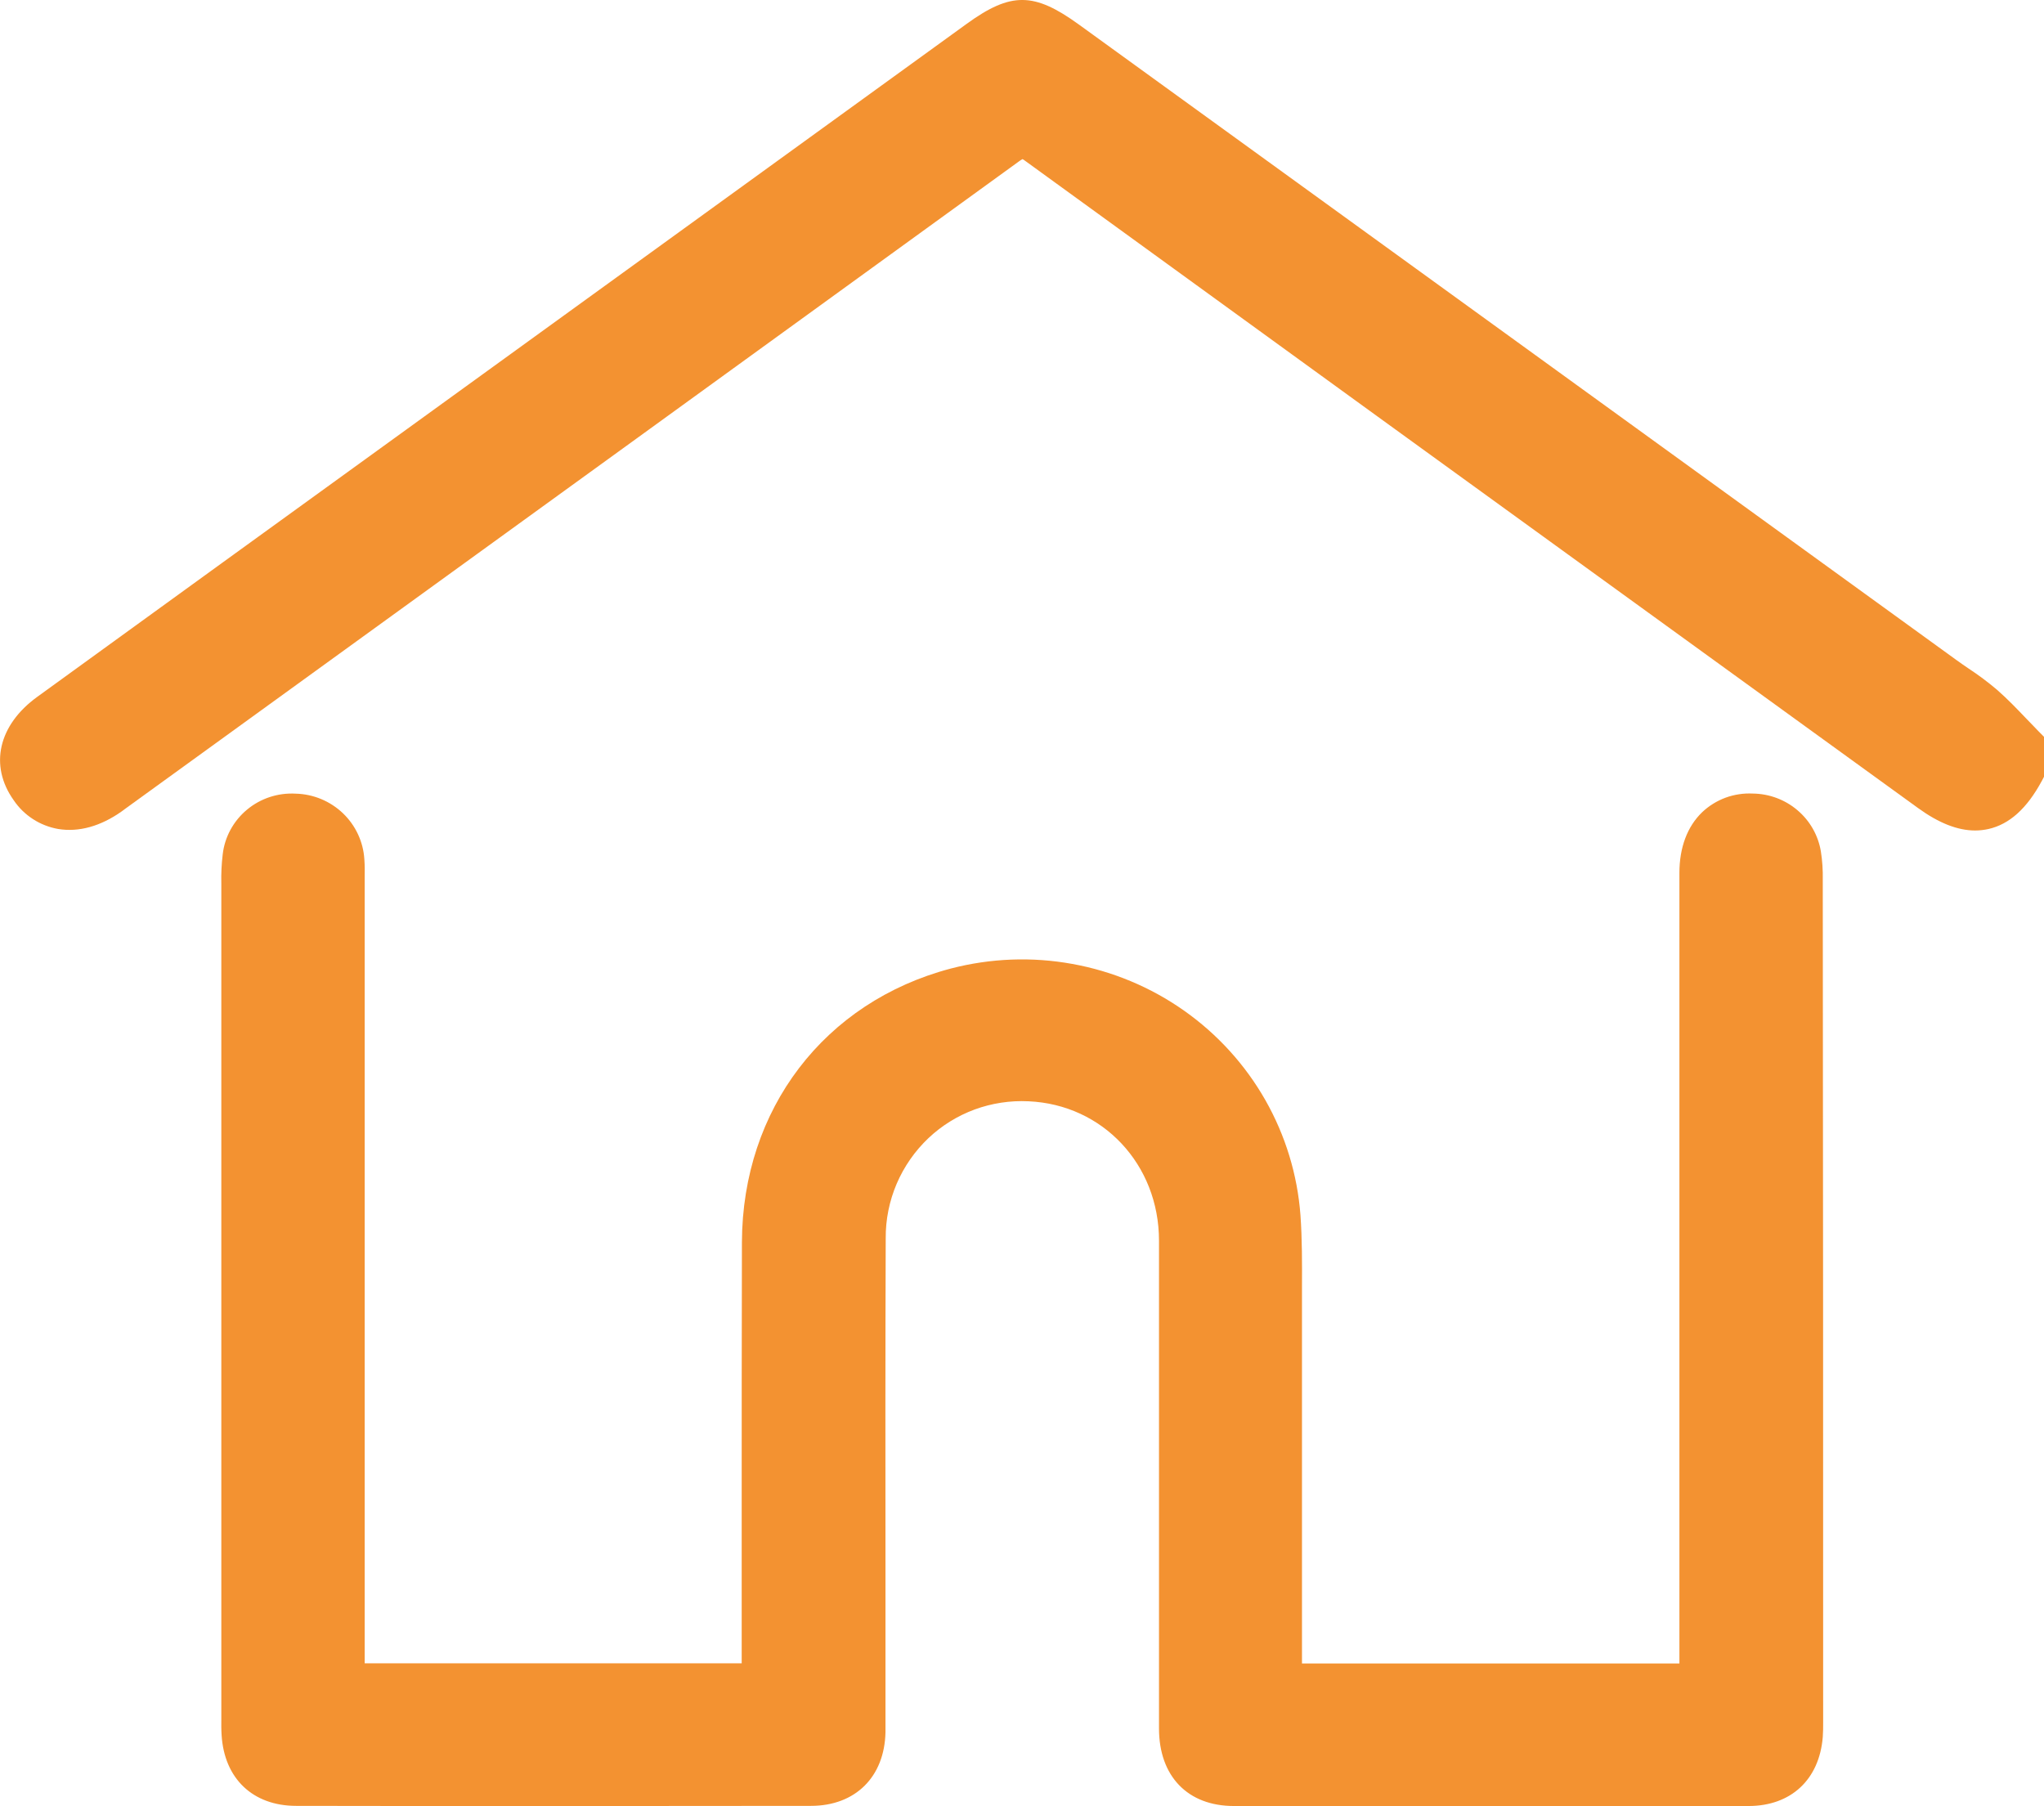 <svg width="43" height="38" viewBox="0 0 43 38" fill="none" xmlns="http://www.w3.org/2000/svg">
<g clip-path="url(#clip0)">
<path d="M43.001 15.502V16.34L42.953 16.431C42.64 17.01 42.273 17.341 41.831 17.441C41.739 17.461 41.645 17.472 41.551 17.472C41.183 17.472 40.787 17.316 40.352 17.001L36.357 14.107C31.509 10.596 26.494 6.963 21.568 3.385C21.55 3.371 21.531 3.358 21.511 3.347C21.481 3.364 21.451 3.383 21.424 3.404C16.085 7.276 10.653 11.209 5.401 15.012L2.629 17.019L2.566 17.066C2.12 17.383 1.659 17.512 1.222 17.44C1.033 17.406 0.853 17.336 0.693 17.232C0.532 17.128 0.394 16.993 0.288 16.835C-0.23 16.108 -0.036 15.254 0.783 14.661C3.369 12.786 5.957 10.911 8.548 9.037L14.392 4.806C16.372 3.371 18.354 1.936 20.337 0.501C21.267 -0.172 21.752 -0.168 22.698 0.517L35.003 9.428L41.155 13.884C41.238 13.945 41.327 14.005 41.413 14.064C41.622 14.201 41.822 14.351 42.012 14.512C42.236 14.708 42.439 14.921 42.635 15.126C42.718 15.208 42.8 15.299 42.883 15.383L43.001 15.502Z" fill="#F39231"/>
<path d="M38.354 36.185V36.244C38.354 36.339 38.354 36.438 38.346 36.544C38.273 37.441 37.676 37.994 36.787 37.995C33.203 38.001 29.559 38.001 25.957 37.995C24.986 37.995 24.382 37.369 24.382 36.362C24.382 35.074 24.382 33.786 24.382 32.498C24.382 30.401 24.382 28.233 24.382 26.101C24.382 24.498 23.199 23.238 21.638 23.169C21.253 23.15 20.867 23.209 20.505 23.341C20.143 23.475 19.812 23.679 19.533 23.943C19.246 24.215 19.018 24.543 18.863 24.905C18.709 25.267 18.63 25.657 18.633 26.05C18.624 28.401 18.626 30.793 18.628 33.106C18.628 34.092 18.628 35.079 18.628 36.066V36.175C18.628 36.264 18.628 36.352 18.628 36.441C18.609 37.382 17.995 37.992 17.06 37.992C15.314 37.992 13.524 37.996 11.706 37.996C9.906 37.996 8.075 37.996 6.23 37.992C5.322 37.992 4.718 37.42 4.662 36.504C4.654 36.388 4.655 36.276 4.656 36.168V36.07C4.656 30.247 4.656 24.423 4.656 18.6V18.585C4.651 18.381 4.661 18.178 4.685 17.975C4.727 17.609 4.91 17.272 5.196 17.034C5.481 16.796 5.848 16.676 6.22 16.697C6.592 16.706 6.947 16.854 7.215 17.11C7.482 17.366 7.643 17.712 7.665 18.079C7.675 18.207 7.674 18.33 7.672 18.448V34.993H15.603C15.603 34.957 15.603 34.921 15.603 34.887C15.603 33.884 15.603 32.881 15.603 31.877C15.603 29.994 15.603 28.046 15.608 26.13C15.619 23.336 17.341 21.078 20.003 20.376C20.837 20.159 21.709 20.125 22.557 20.279C23.405 20.432 24.209 20.768 24.911 21.263C25.613 21.758 26.196 22.4 26.619 23.143C27.042 23.887 27.294 24.713 27.358 25.563C27.394 26.07 27.392 26.581 27.39 27.075C27.39 27.204 27.39 27.334 27.39 27.464C27.39 29.27 27.39 31.075 27.39 32.88V34.996H35.33V30.765C35.33 26.632 35.33 22.499 35.33 18.365C35.33 17.832 35.495 17.39 35.808 17.088C35.949 16.954 36.117 16.85 36.3 16.782C36.484 16.715 36.68 16.685 36.875 16.695C37.22 16.699 37.553 16.823 37.814 17.046C38.076 17.268 38.25 17.575 38.306 17.912C38.337 18.109 38.35 18.308 38.346 18.507C38.352 24.401 38.355 30.294 38.354 36.185Z" fill="#F39231"/>
</g>
<defs>
<clipPath id="clip0">
<rect width="43" height="38" fill="white"/>
</clipPath>
</defs>
</svg>
